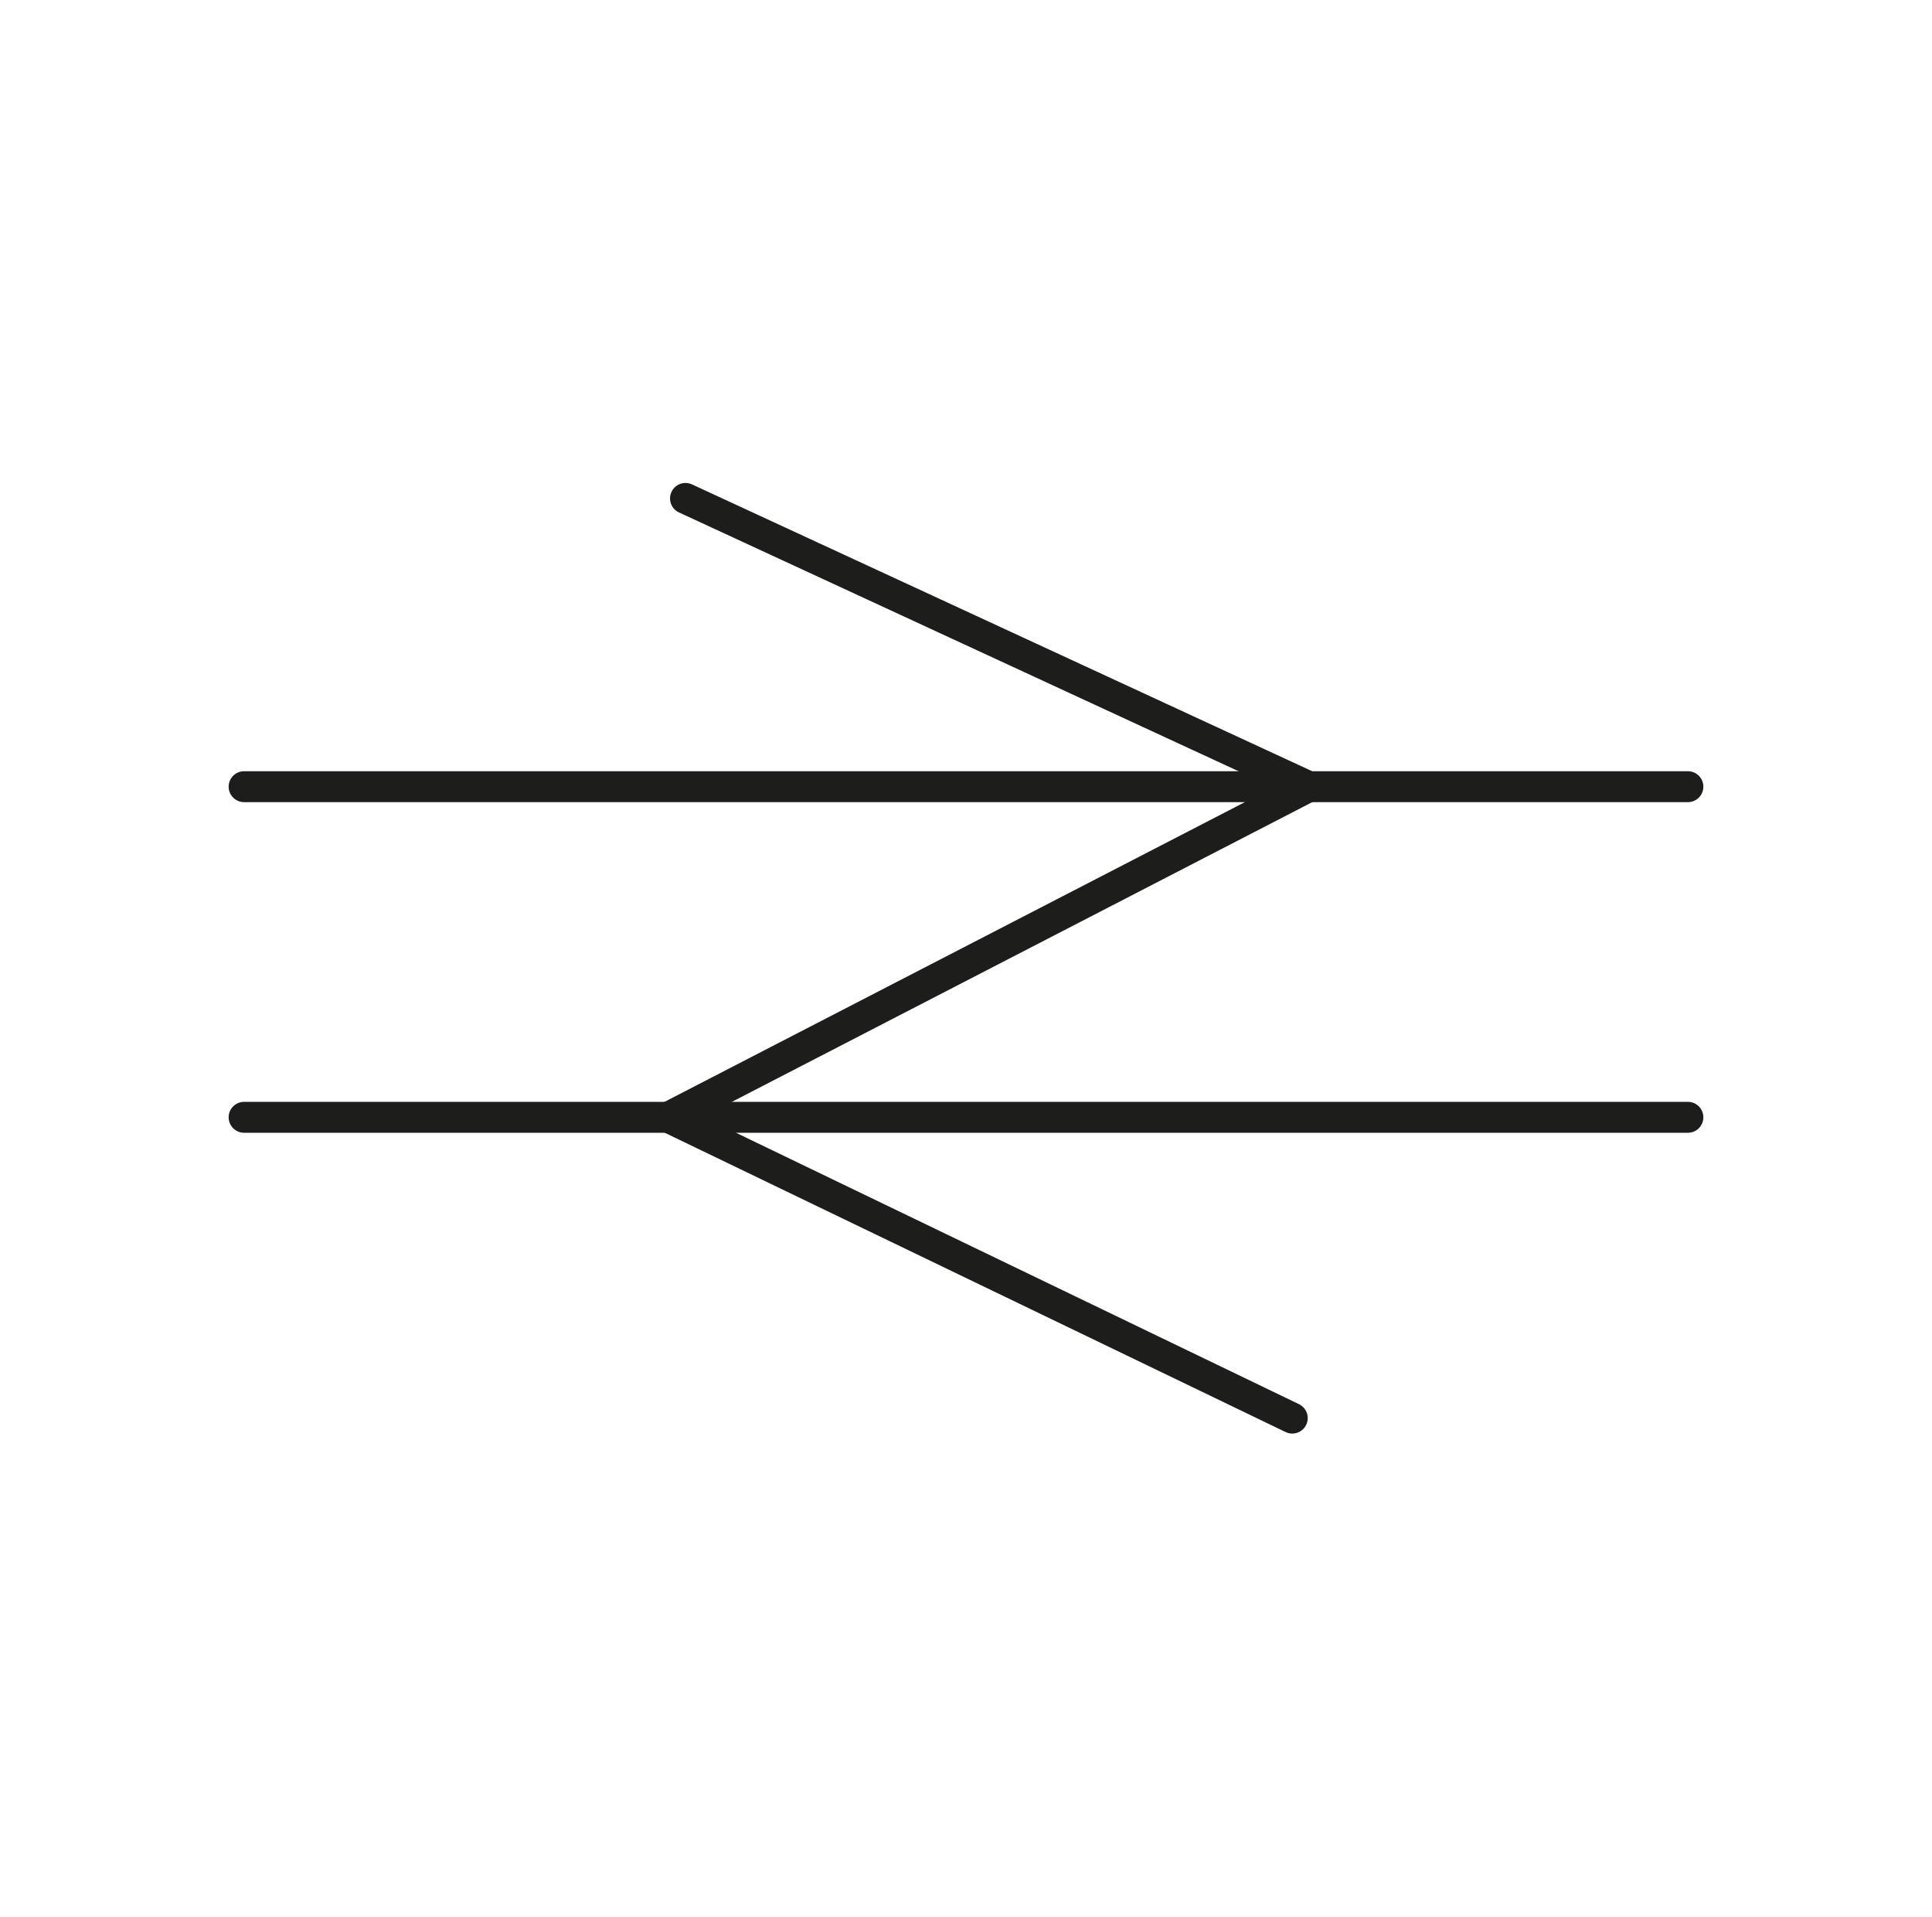 <svg width="125" height="124" viewBox="0 0 125 124" fill="none" xmlns="http://www.w3.org/2000/svg">
<path d="M15.793 50.886H109.207" stroke="#1D1D1B" stroke-width="2" stroke-linecap="round" stroke-linejoin="round"/>
<path d="M15.793 72.272H109.207" stroke="#1D1D1B" stroke-width="2" stroke-linecap="round" stroke-linejoin="round"/>
<path d="M44.351 32.24L84.678 50.886" stroke="#1D1D1B" stroke-width="2" stroke-linecap="round" stroke-linejoin="round"/>
<path d="M43.239 72.272L83.609 91.729" stroke="#1D1D1B" stroke-width="2" stroke-linecap="round" stroke-linejoin="round"/>
<path d="M43.239 72.272L84.659 50.886" stroke="#1D1D1B" stroke-width="2" stroke-linecap="round" stroke-linejoin="round"/>
</svg>
